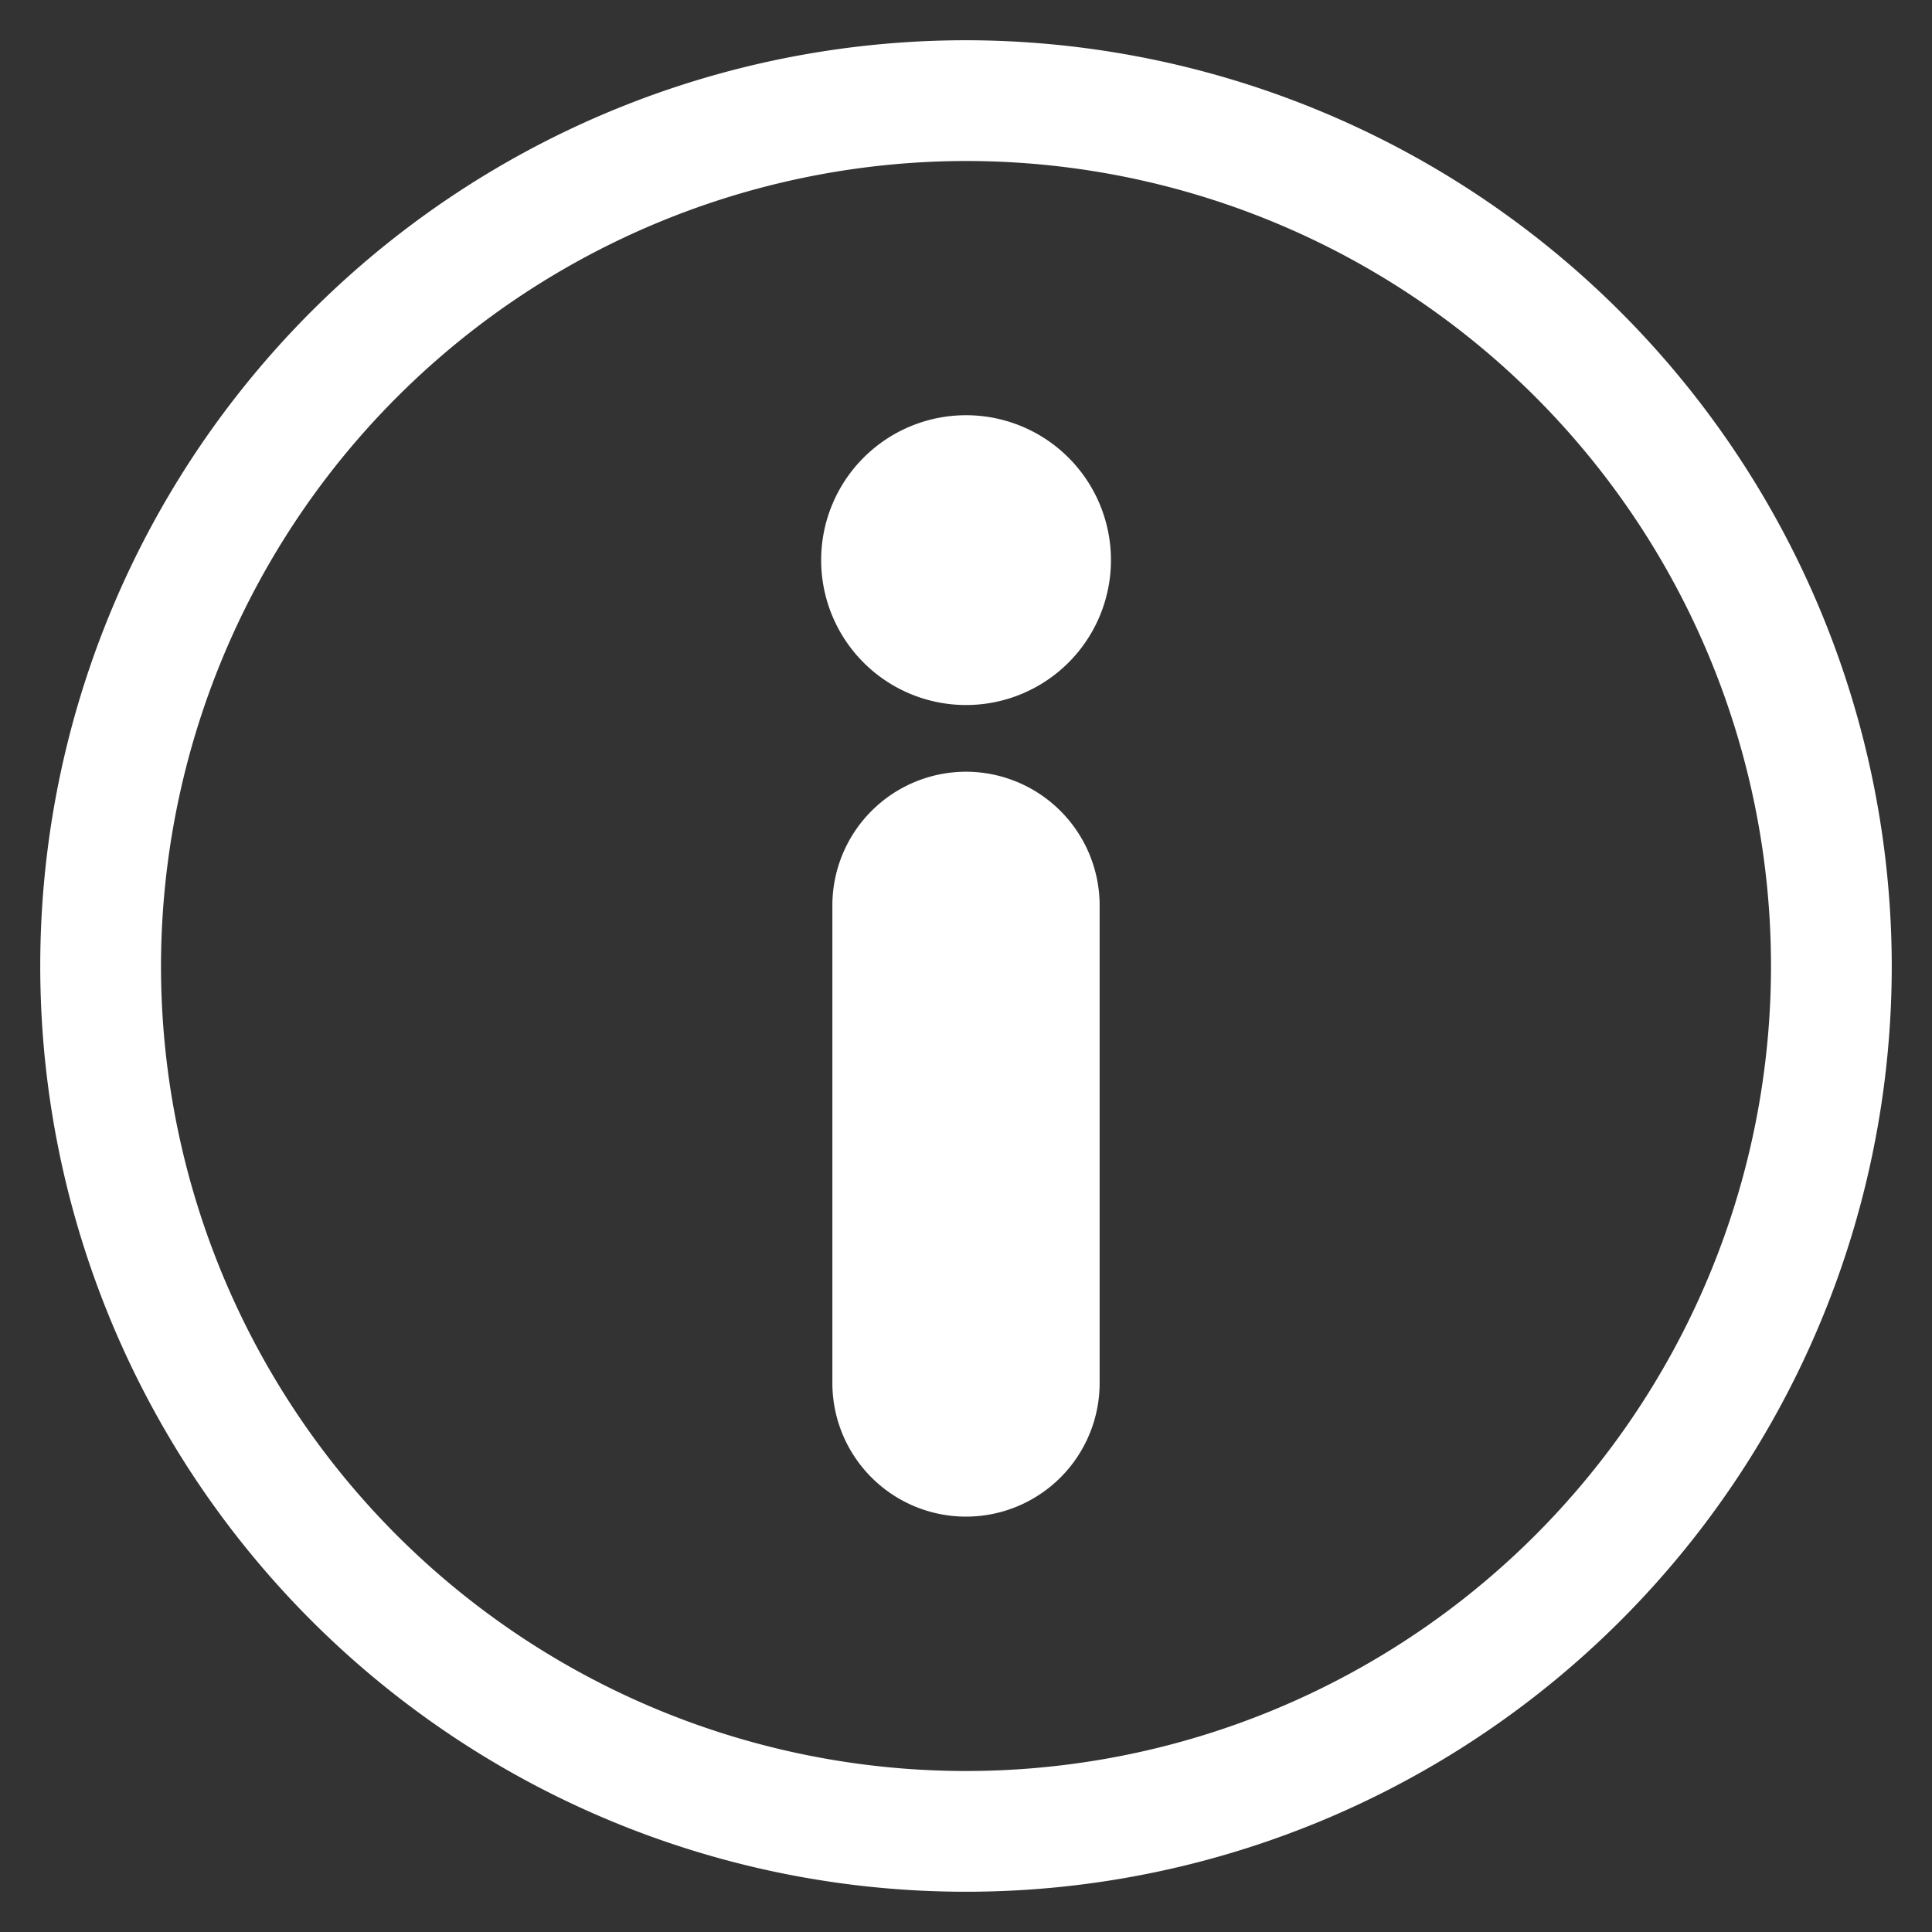 <svg xmlns="http://www.w3.org/2000/svg" width="36" height="36"><rect width="100%" height="100%" fill="#333333" stroke="none"/><defs><clipPath id="a"><path data-name="長方形 227" fill="#fff" d="M0 0h36v36H0z"/></clipPath></defs><g data-name="グループ 195" clip-path="url(#a)" fill="#fff"><path data-name="パス 231" d="M18 3A15 15 0 1 1 3 18 15.017 15.017 0 0 1 18 3m0-2.25A17.25 17.25 0 1 0 35.25 18 17.27 17.27 0 0 0 18 .75"/><path data-name="パス 232" d="M18 14.38a2.493 2.493 0 0 0-2.49 2.49v8.9a2.49 2.49 0 0 0 4.98 0v-8.9A2.493 2.493 0 0 0 18 14.38"/><path data-name="パス 233" d="M18.001 7.737a2.7 2.7 0 1 0 2.7 2.7 2.7 2.7 0 0 0-2.7-2.7"/></g></svg>